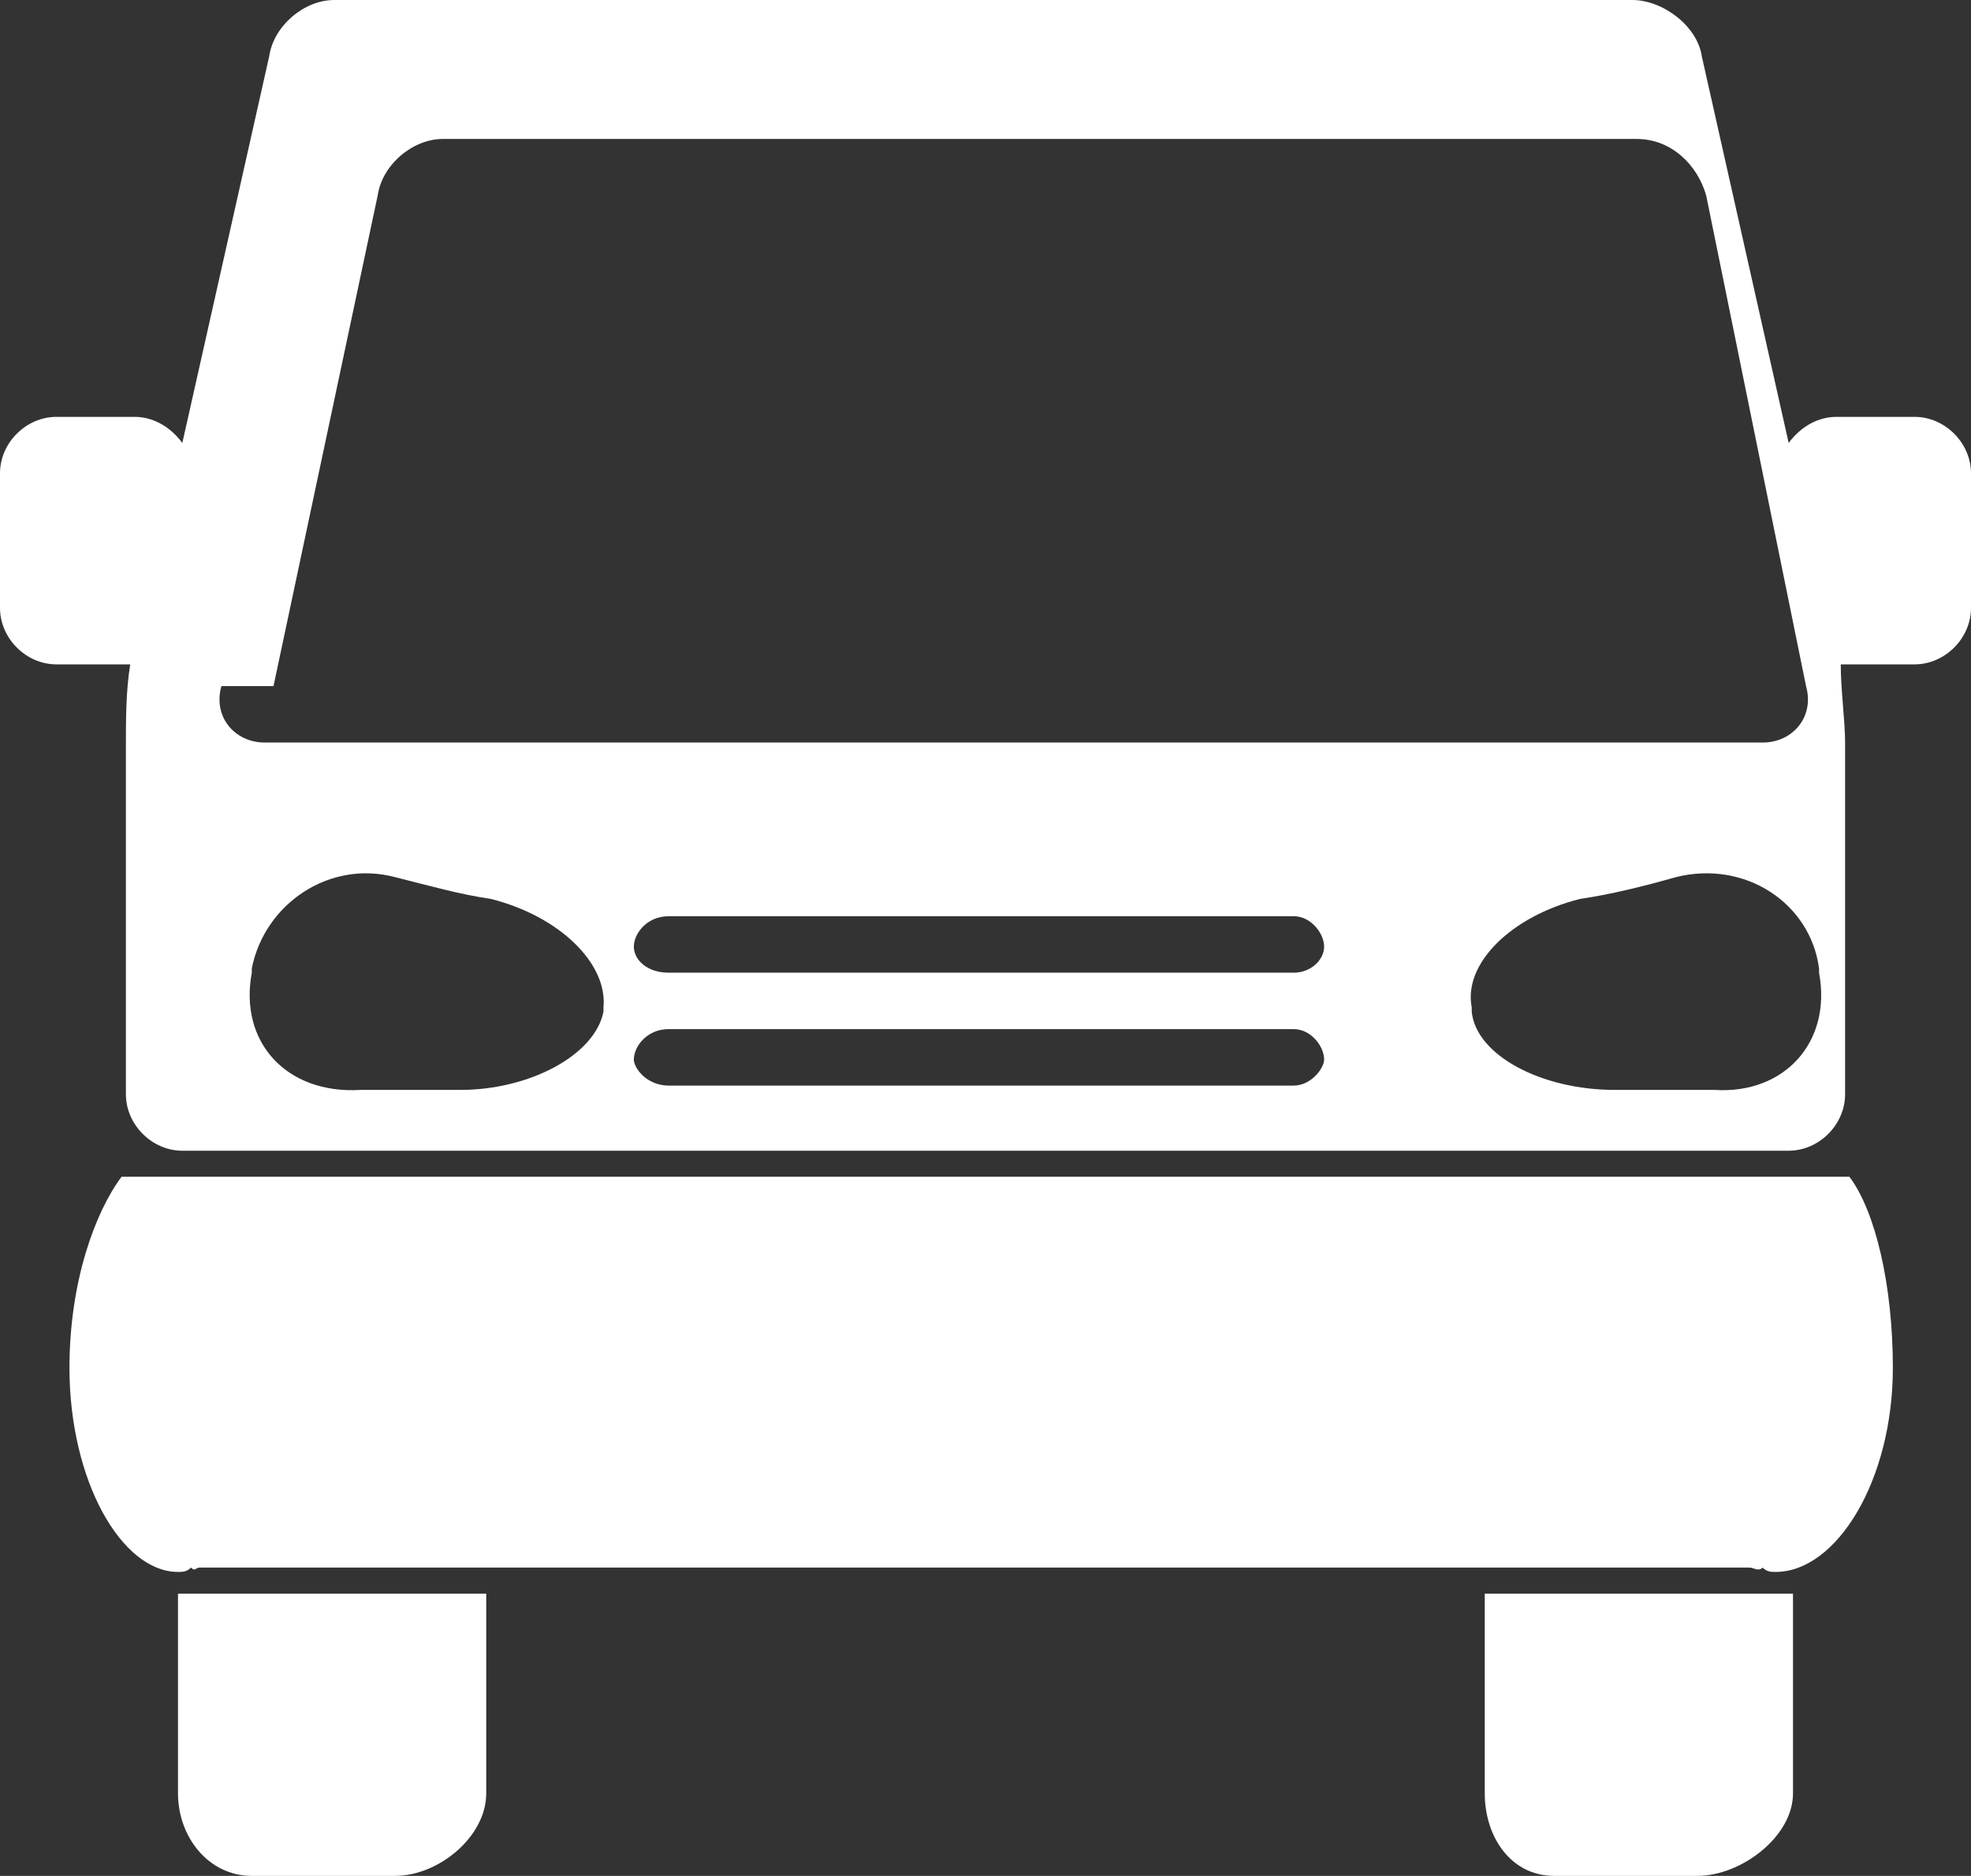 <?xml version="1.0" encoding="UTF-8"?>
<!DOCTYPE svg PUBLIC "-//W3C//DTD SVG 1.1//EN" "http://www.w3.org/Graphics/SVG/1.1/DTD/svg11.dtd">
<!-- Creator: CorelDRAW X7 -->
<svg xmlns="http://www.w3.org/2000/svg" xml:space="preserve" width="0.454in" height="0.432in" version="1.1" style="shape-rendering:geometricPrecision; text-rendering:geometricPrecision; image-rendering:optimizeQuality; fill-rule:evenodd; clip-rule:evenodd"
viewBox="0 0 454 432"
 xmlns:xlink="http://www.w3.org/1999/xlink">
 <rect x="0" y="0" width="454" height="432" fill="#333333" stroke="none"/>
 <defs>
  <style type="text/css">
   <![CDATA[
    .fil0 {fill:white}
   ]]>
  </style>
 </defs>
 <g id="Layer_x0020_1">
  <path class="fil0" d="M112 413c0,10 -11,19 -21,19l-33 0c-10,0 -17,-9 -17,-19l0 -46 71 0 0 46 0 0zm301 0c0,10 -12,19 -22,19l-33 0c-10,0 -16,-9 -16,-19l0 -46 71 0 0 46 0 0zm-385 -142c-6,8 -12,24 -12,44 0,26 12,47 25,47 1,0 2,0 3,-1 1,1 1,0 2,0l357 0c1,0 2,1 3,0 1,1 2,1 3,1 14,0 27,-21 27,-47 0,-19 -4,-36 -10,-44l-398 0zm413 -175l-18 0c-4,0 -8,2 -11,6l-20 -89c-1,-7 -9,-13 -16,-13l-299 0c-7,0 -14,6 -15,13l-20 89c-3,-4 -7,-6 -11,-6l-18 0c-7,0 -13,6 -13,13l0 31c0,7 6,13 13,13l17 0c-1,6 -1,13 -1,18l0 81c0,7 6,13 13,13l370 0c7,0 13,-6 13,-13l0 -81c0,-5 -1,-12 -1,-18l17 0c7,0 13,-6 13,-13l0 -31c0,-7 -6,-13 -13,-13zm-378 62l24 -113c1,-7 8,-13 15,-13l275 0c8,0 14,6 16,13l23 113c2,7 -3,13 -10,13l-345 0c-7,0 -12,-6 -10,-13l12 0zm76 74c0,0 0,1 0,1 -2,10 -17,18 -33,18 -8,0 -16,0 -23,0 -17,1 -28,-11 -25,-27 0,0 0,0 0,-1 3,-15 18,-25 33,-21 8,2 15,4 22,5 16,4 27,15 26,25l0 0zm172 18l-157 0c-5,0 -8,-4 -8,-6 0,-3 3,-7 8,-7l144 0c4,0 7,4 7,7 0,2 -3,6 -7,6l13 0zm0 -26l-157 0c-5,0 -8,-3 -8,-6 0,-3 3,-7 8,-7l144 0c4,0 7,4 7,7 0,3 -3,6 -7,6l13 0zm84 27c-8,0 -16,0 -23,0 -17,0 -32,-8 -33,-18 0,0 0,-1 0,-1 -2,-10 9,-21 25,-25 7,-1 15,-3 22,-5 16,-4 31,6 33,21 0,1 0,1 0,1 3,16 -8,28 -24,27l0 0z"/>
 </g>
</svg>
